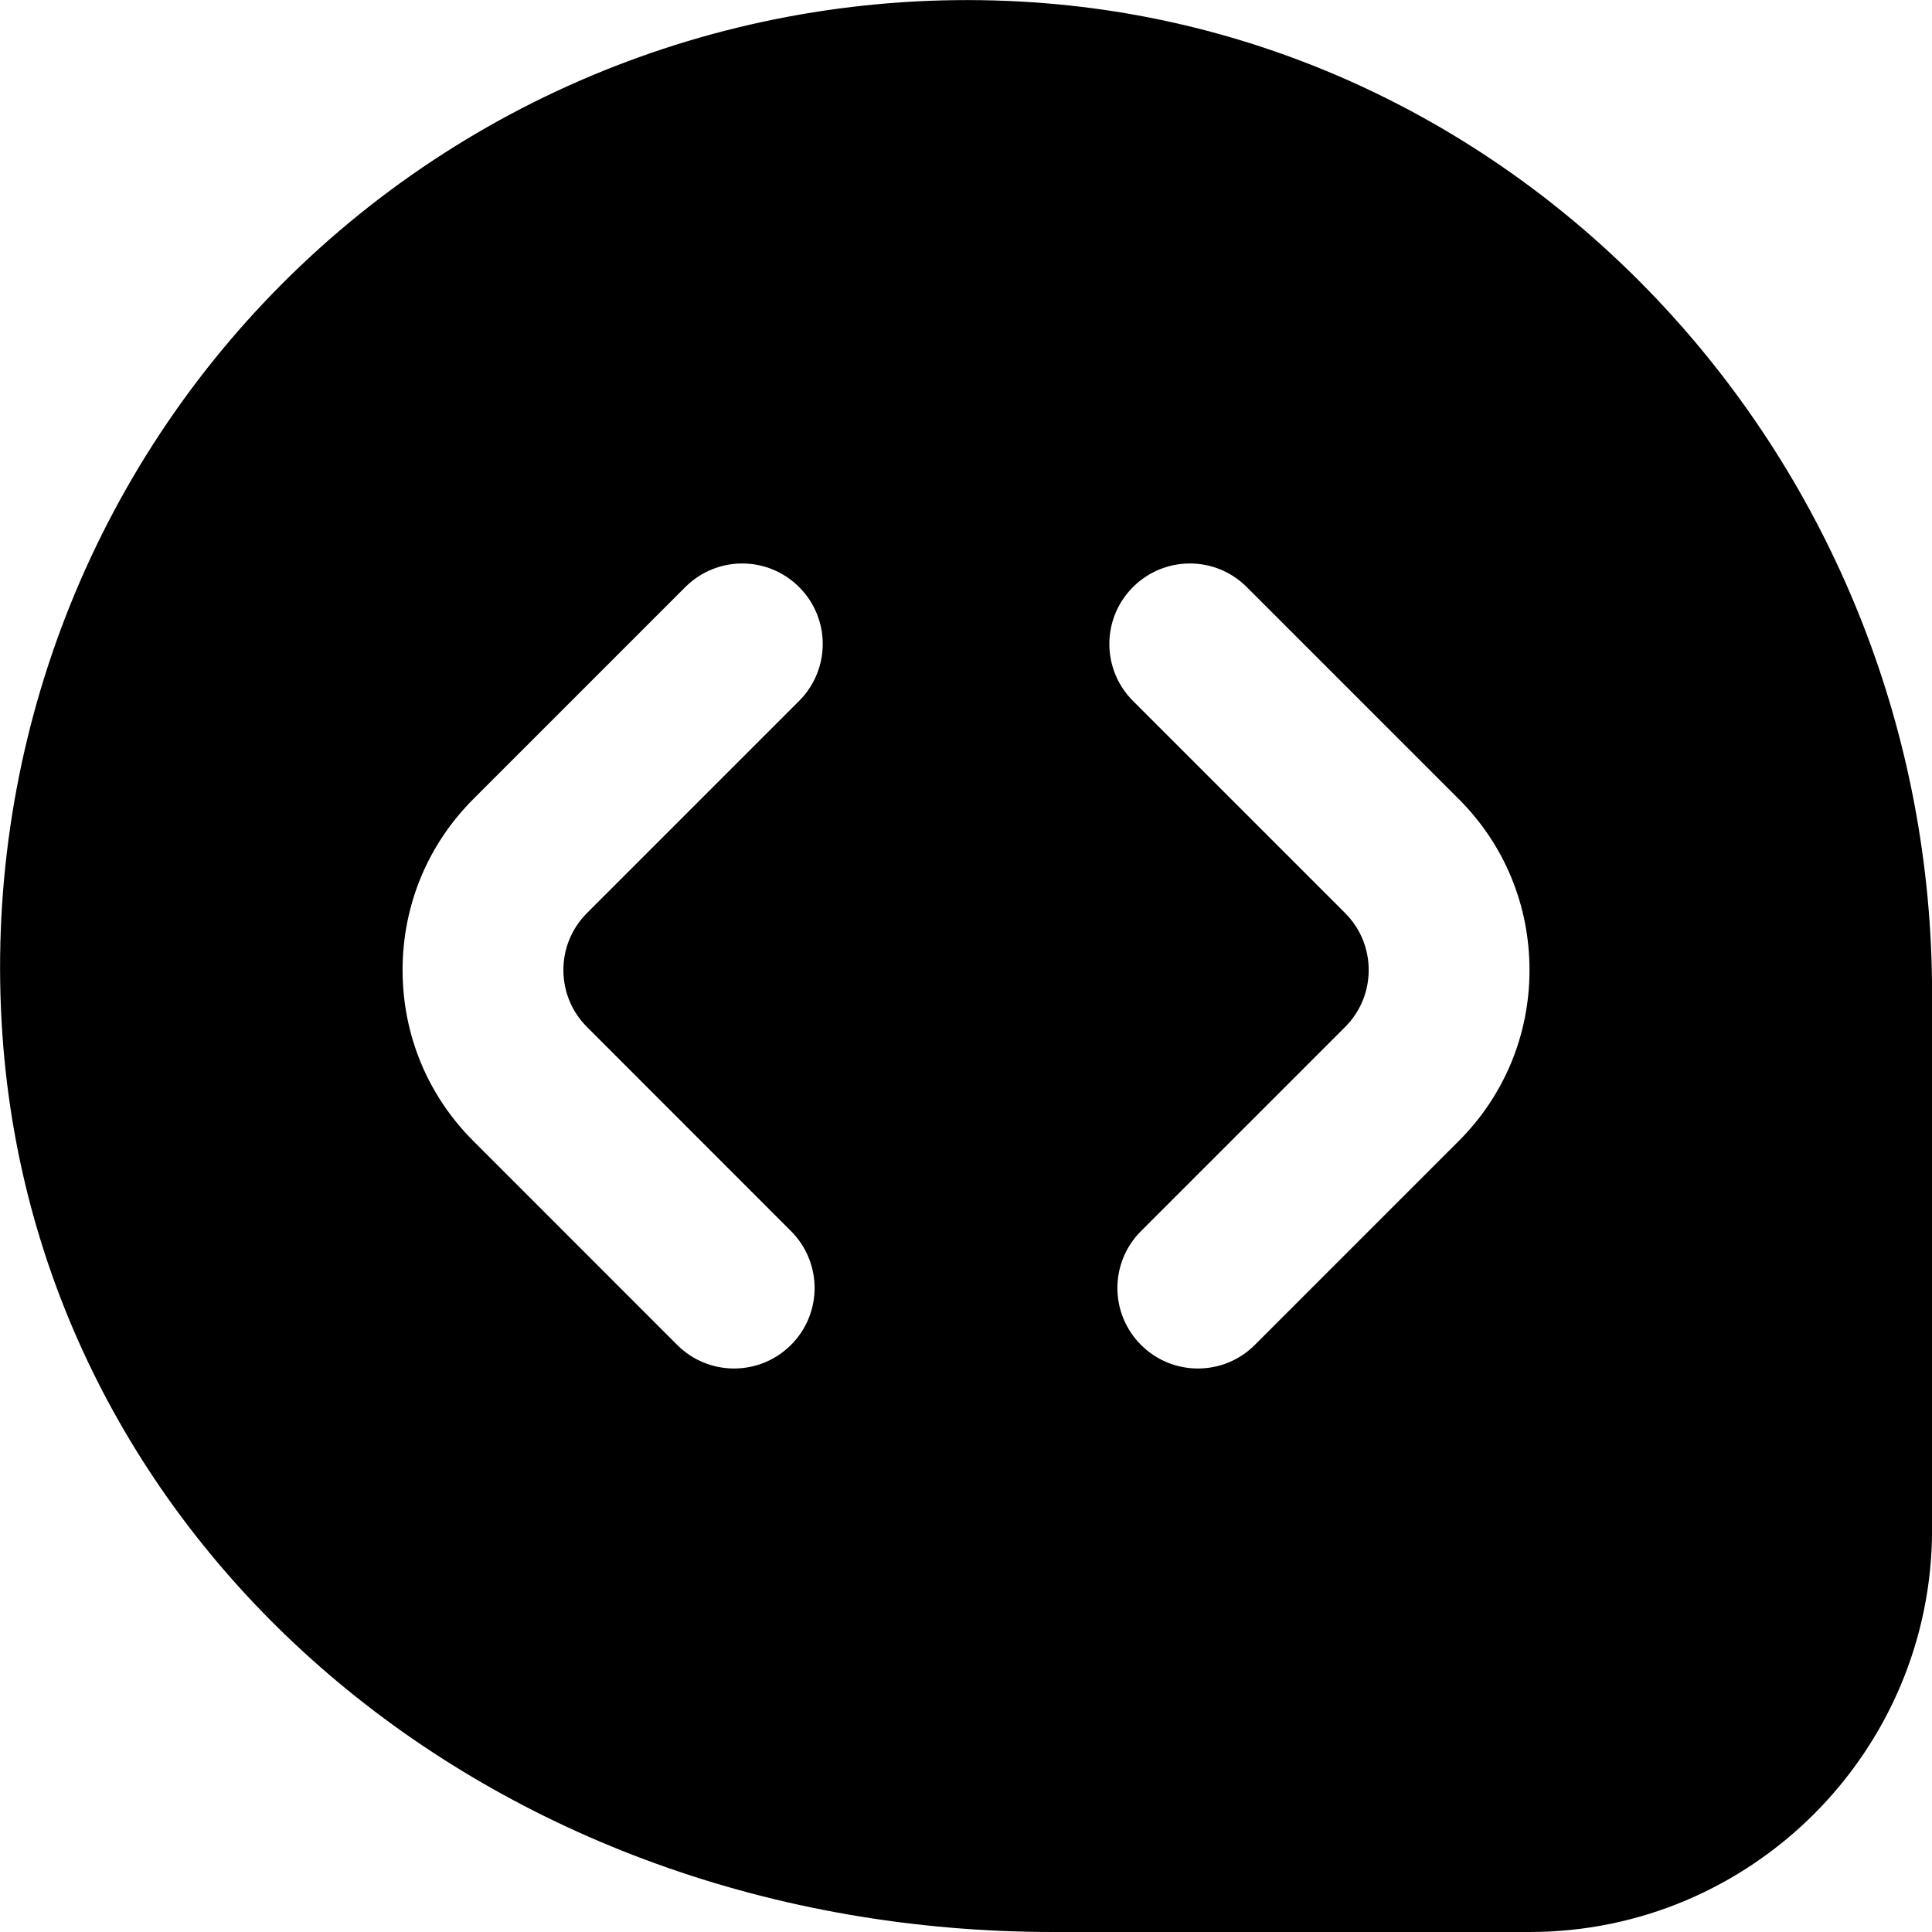 <?xml version="1.0" encoding="UTF-8"?>
<svg xmlns="http://www.w3.org/2000/svg" id="Layer_1" data-name="Layer 1" viewBox="0 0 24 24" width="512" height="512"><path d="M12.836,.029C9.364-.208,5.961,1.064,3.509,3.521,1.057,5.976-.211,9.378,.03,12.854c.44,6.354,6.052,11.146,13.054,11.146h5.917c2.757,0,5-2.243,5-5v-6.66C24,5.861,19.096,.454,12.836,.029ZM7.291,12.757l2.535,2.536c.391,.391,.391,1.024,0,1.414-.195,.195-.451,.293-.707,.293s-.512-.098-.707-.293l-2.535-2.536c-.565-.565-.876-1.318-.876-2.121s.312-1.556,.876-2.121l2.636-2.636c.391-.391,1.023-.391,1.414,0,.391,.39,.391,1.023,0,1.414l-2.636,2.636c-.39,.39-.39,1.024,0,1.414Zm10.833,1.414l-2.536,2.536c-.195,.195-.451,.293-.707,.293s-.512-.098-.707-.293c-.391-.391-.391-1.023,0-1.414l2.536-2.536c.39-.39,.39-1.024,0-1.414l-2.636-2.636c-.391-.391-.391-1.024,0-1.414,.391-.391,1.023-.391,1.414,0l2.636,2.636c.565,.565,.876,1.318,.876,2.121s-.312,1.556-.876,2.121Z"/></svg>
